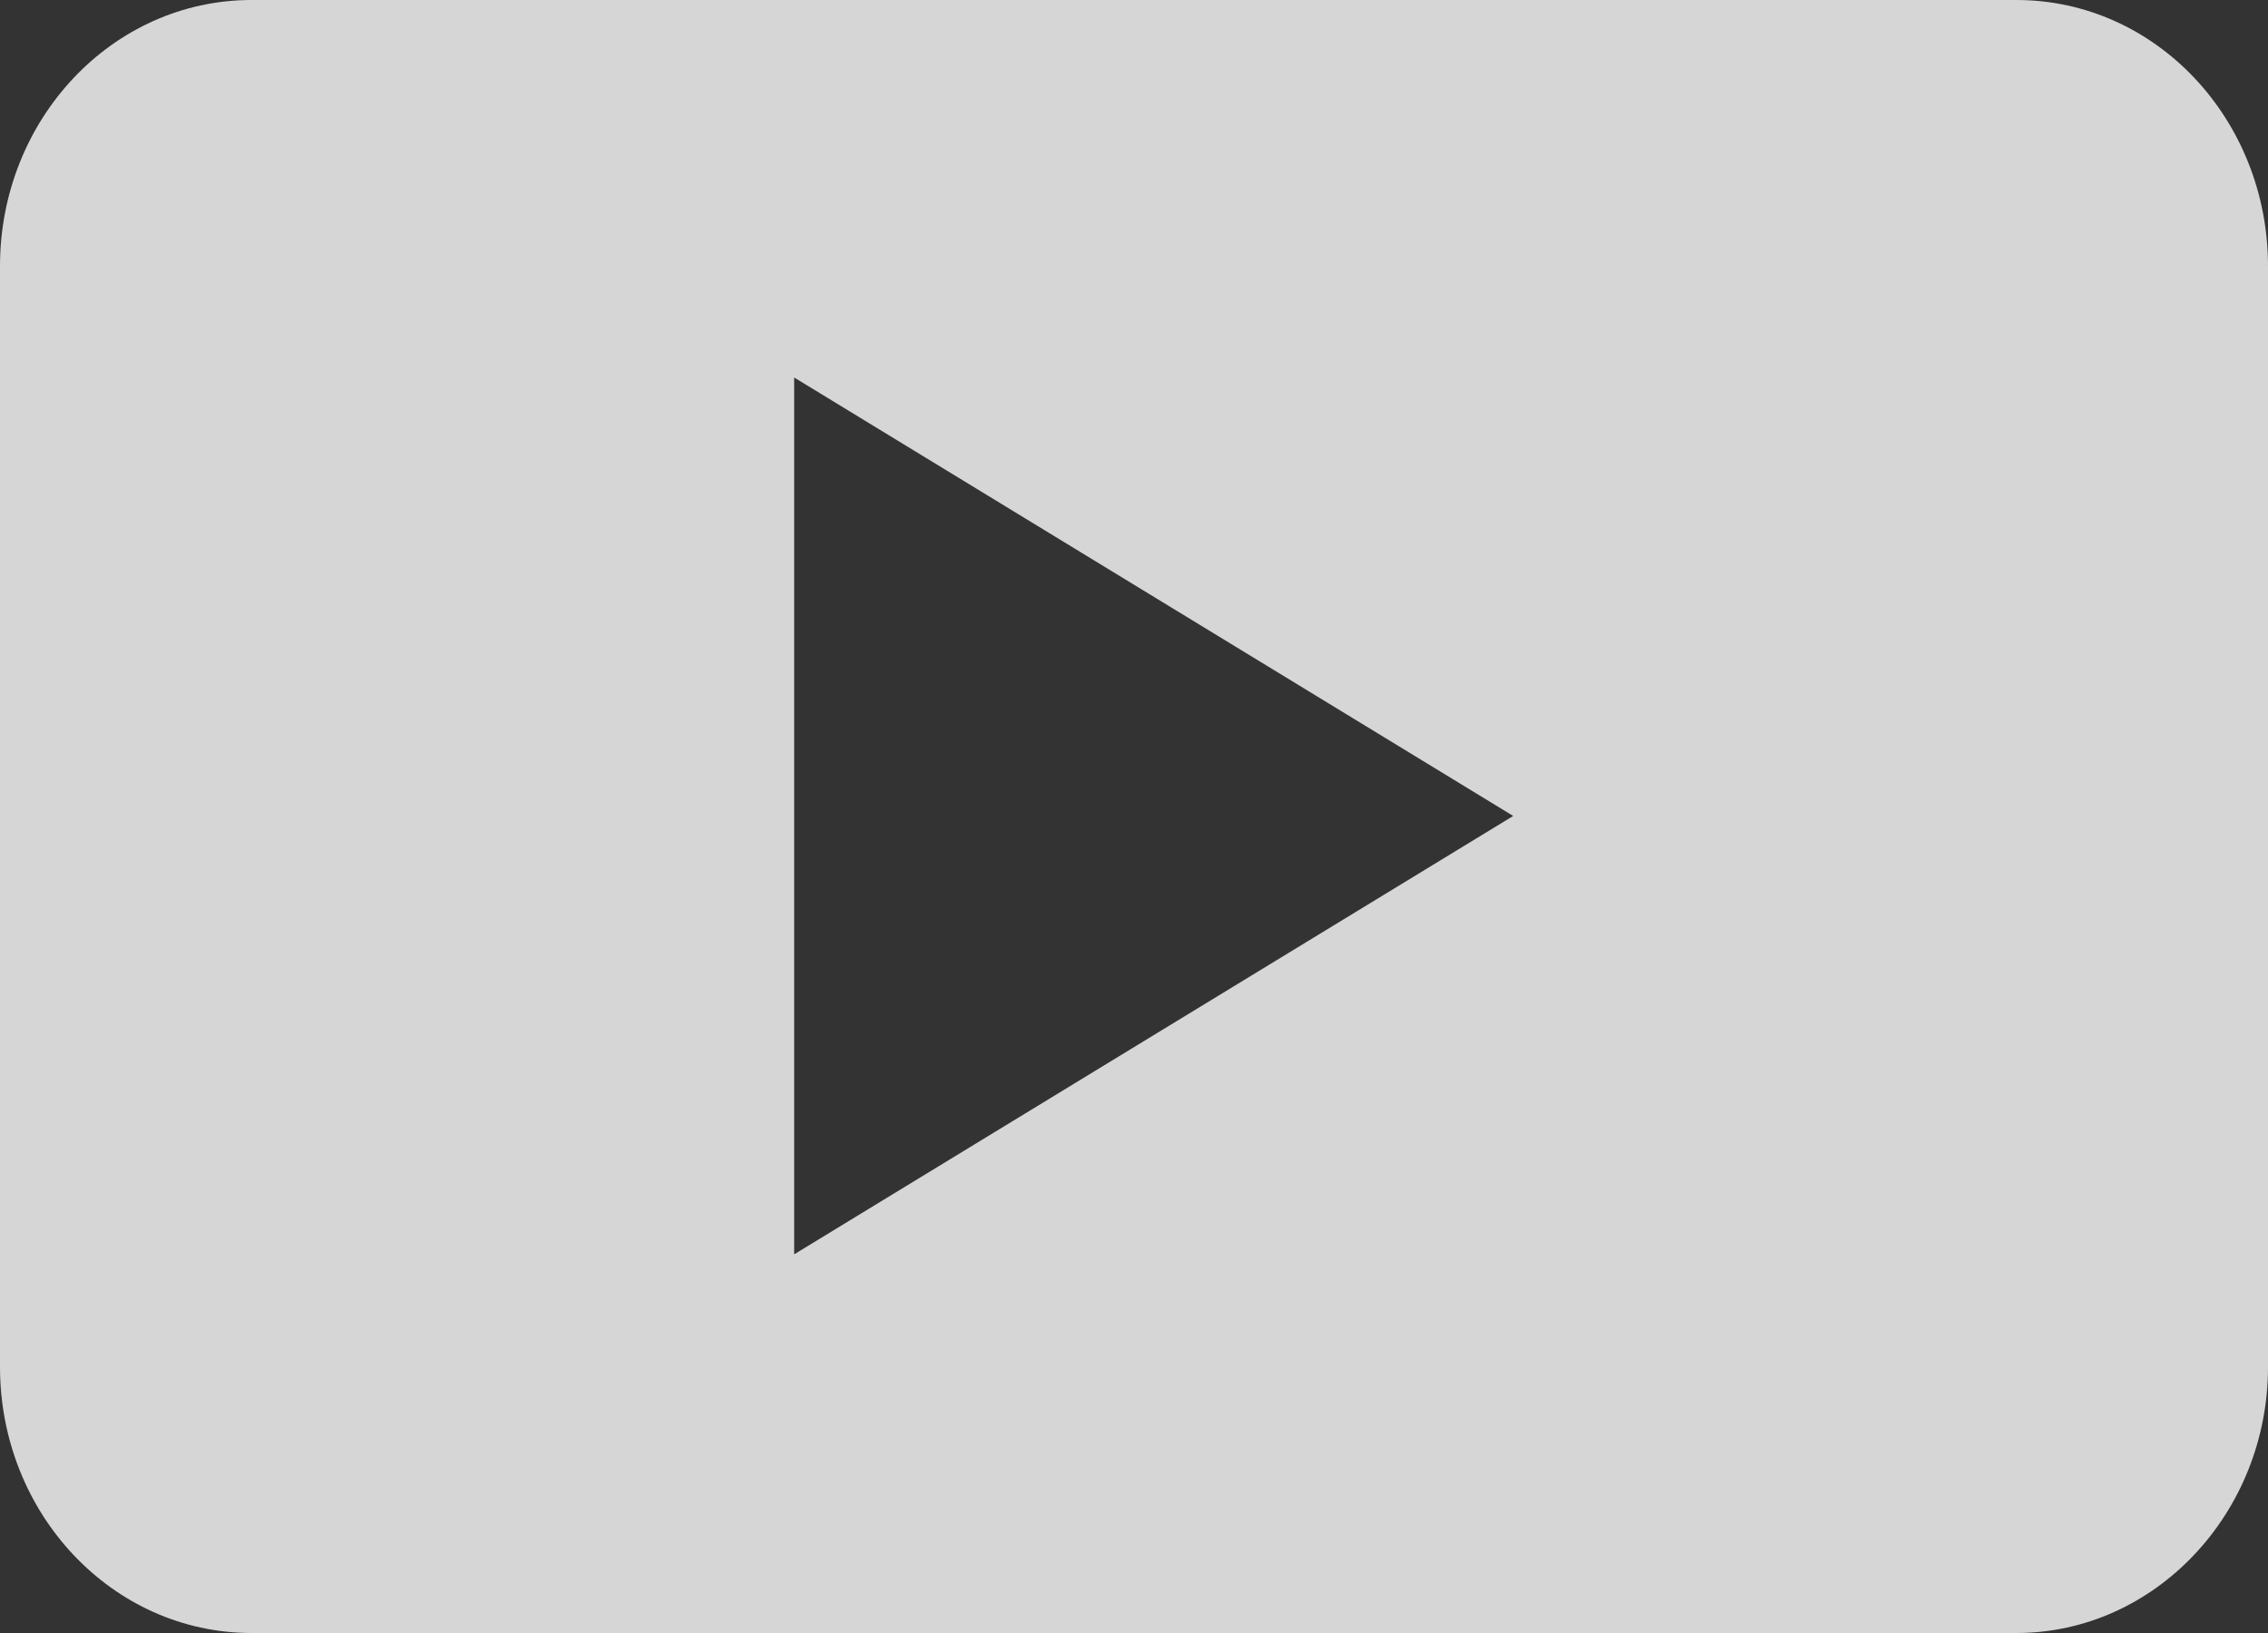 <svg width="25" height="18" viewBox="0 0 25 18" fill="none" xmlns="http://www.w3.org/2000/svg">
<rect x="0" y="0" width="25" height="18" fill="#333333" stroke="none"/>
<path opacity="0.8" d="M16.68 8.994L8.754 13.826V4.161L16.68 8.994ZM25 15.067V2.933C25 1.318 23.765 0 22.227 0H2.773C1.236 0 0 1.318 0 2.933V15.067C0 16.682 1.236 18 2.773 18H22.227C23.751 18 25 16.682 25 15.067Z" fill="white"/>
</svg>
